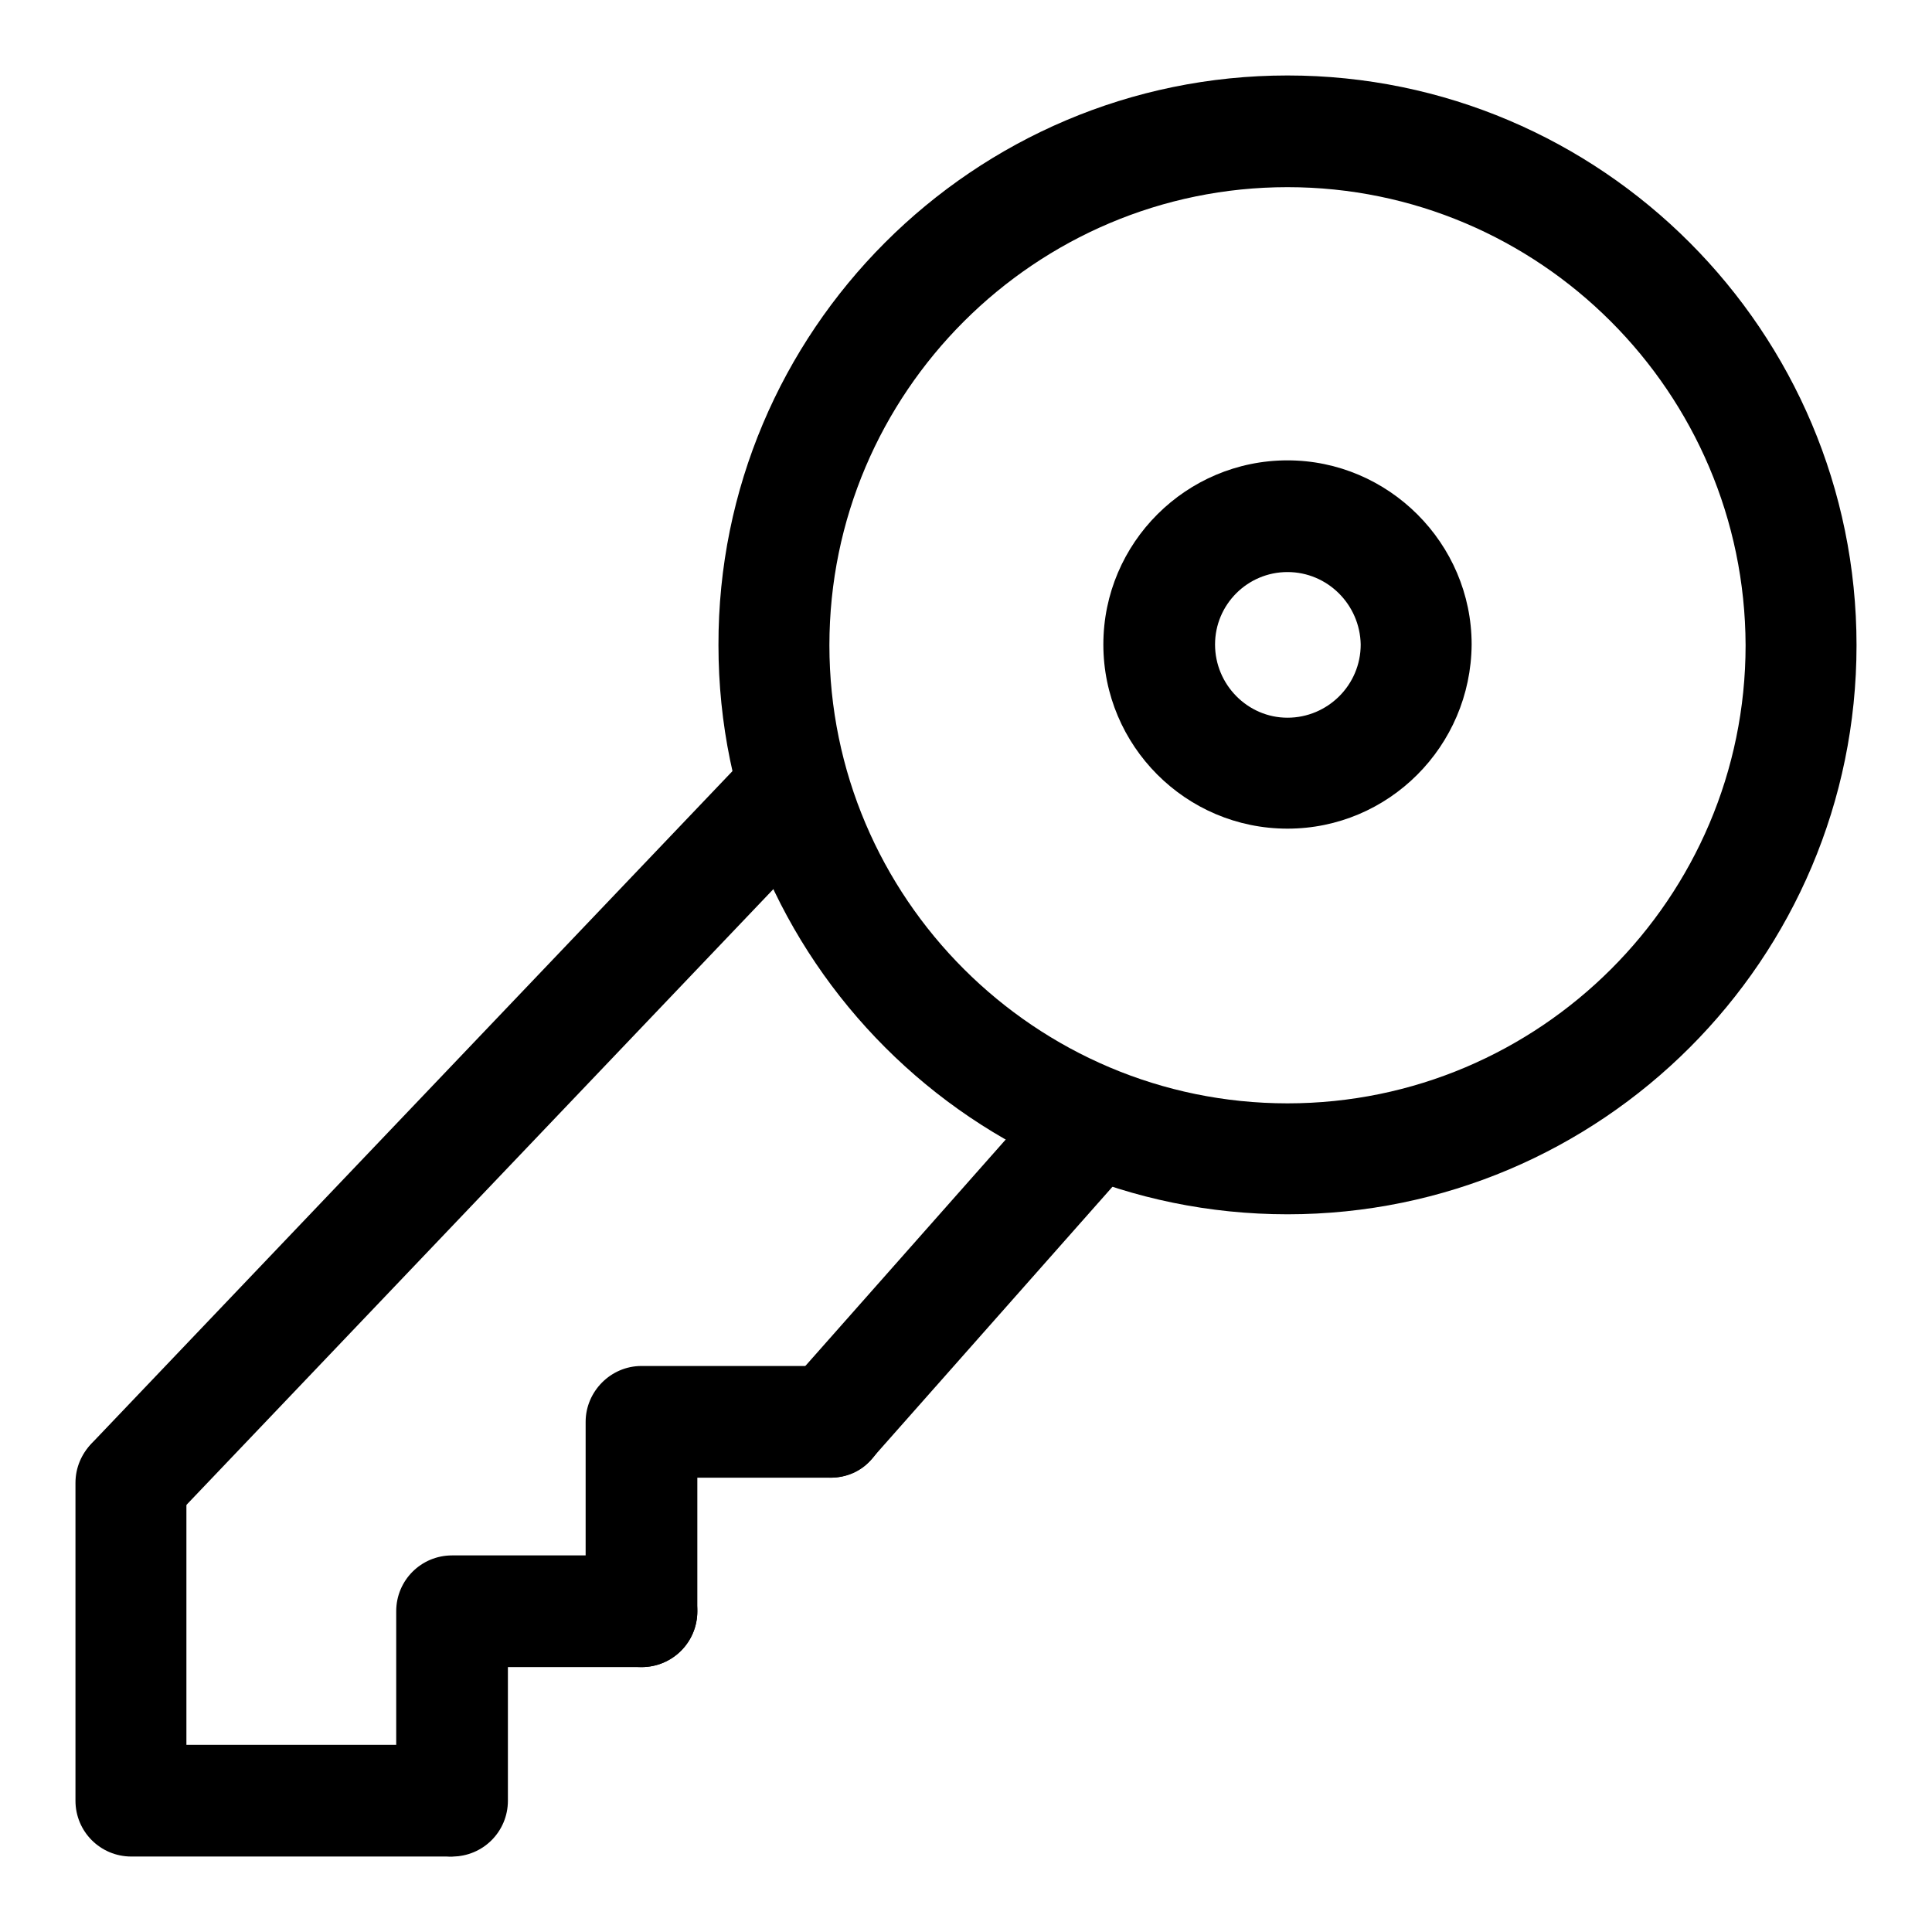 <?xml version="1.0" encoding="utf-8"?>
<!-- Svg Vector Icons : http://www.onlinewebfonts.com/icon -->
<!DOCTYPE svg PUBLIC "-//W3C//DTD SVG 1.1//EN" "http://www.w3.org/Graphics/SVG/1.1/DTD/svg11.dtd">
<svg version="1.1" xmlns="http://www.w3.org/2000/svg" xmlns:xlink="http://www.w3.org/1999/xlink" x="0px" y="0px" viewBox="0 0 256 256" enable-background="new 0 0 256 256" xml:space="preserve">
<g><g><path fill="#000000" d="M17.5,203.7c-1.8,0-3.7-0.7-5.1-2c-2.9-2.9-3-7.5-0.2-10.5l87.5-91.8c2.8-2.9,7.5-3.1,10.4-0.3c2.9,2.8,3.1,7.5,0.3,10.4l-87.5,91.8C21.4,202.9,19.4,203.7,17.5,203.7z"/><path fill="#000000" d="M110.1,195.8c-1.7,0-3.5-0.6-4.9-1.9c-3.1-2.7-3.3-7.3-0.7-10.4l33.8-38.2c2.7-3,7.3-3.3,10.4-0.7c3.1,2.7,3.3,7.3,0.7,10.4l-33.8,38.2C114.2,195,112.1,195.8,110.1,195.8z"/><path fill="#000000" d="M59.5,246H17.4c-4.1,0-7.4-3.3-7.4-7.4v-42.1c0-4.1,3.3-7.4,7.4-7.4c4.1,0,7.3,3.3,7.3,7.4v34.7h34.7c4.1,0,7.4,3.3,7.4,7.4S63.6,246,59.5,246z"/><path fill="#000000" d="M170.6,160.9c-41.6,0-75.4-33.8-75.4-75.4C95.1,43.9,129,10,170.6,10c41.6,0,75.4,33.9,75.4,75.5C246,127.1,212.2,160.9,170.6,160.9z M170.6,24.8c-33.4,0-60.7,27.2-60.7,60.7c0,33.5,27.3,60.7,60.7,60.7s60.7-27.2,60.7-60.7C231.2,52,204,24.8,170.6,24.8z"/><path fill="#000000" d="M59.9,246c-4.1,0-7.4-3.3-7.4-7.4v-25.1c0-4.1,3.3-7.4,7.4-7.4H85c4.1,0,7.4,3.3,7.4,7.4c0,4.1-3.3,7.4-7.4,7.4H67.3v17.7C67.3,242.7,64,246,59.9,246z"/><path fill="#000000" d="M85,220.9c-4.1,0-7.4-3.3-7.4-7.4v-25.1c0-4,3.3-7.4,7.4-7.4h25c4.1,0,7.4,3.3,7.4,7.4c0,4.1-3.3,7.4-7.4,7.4H92.4v17.7C92.4,217.6,89.1,220.9,85,220.9z"/><path fill="#000000" d="M170.6,109.8c-13.5,0-24.4-11-24.4-24.4c0-13.5,11-24.4,24.4-24.4s24.4,11,24.4,24.4C194.9,98.9,184,109.8,170.6,109.8z M170.6,75.8c-5.3,0-9.6,4.3-9.6,9.6c0,5.3,4.3,9.7,9.6,9.7c5.3,0,9.7-4.3,9.7-9.7C180.2,80.1,175.9,75.8,170.6,75.8z"/></g></g>
</svg>